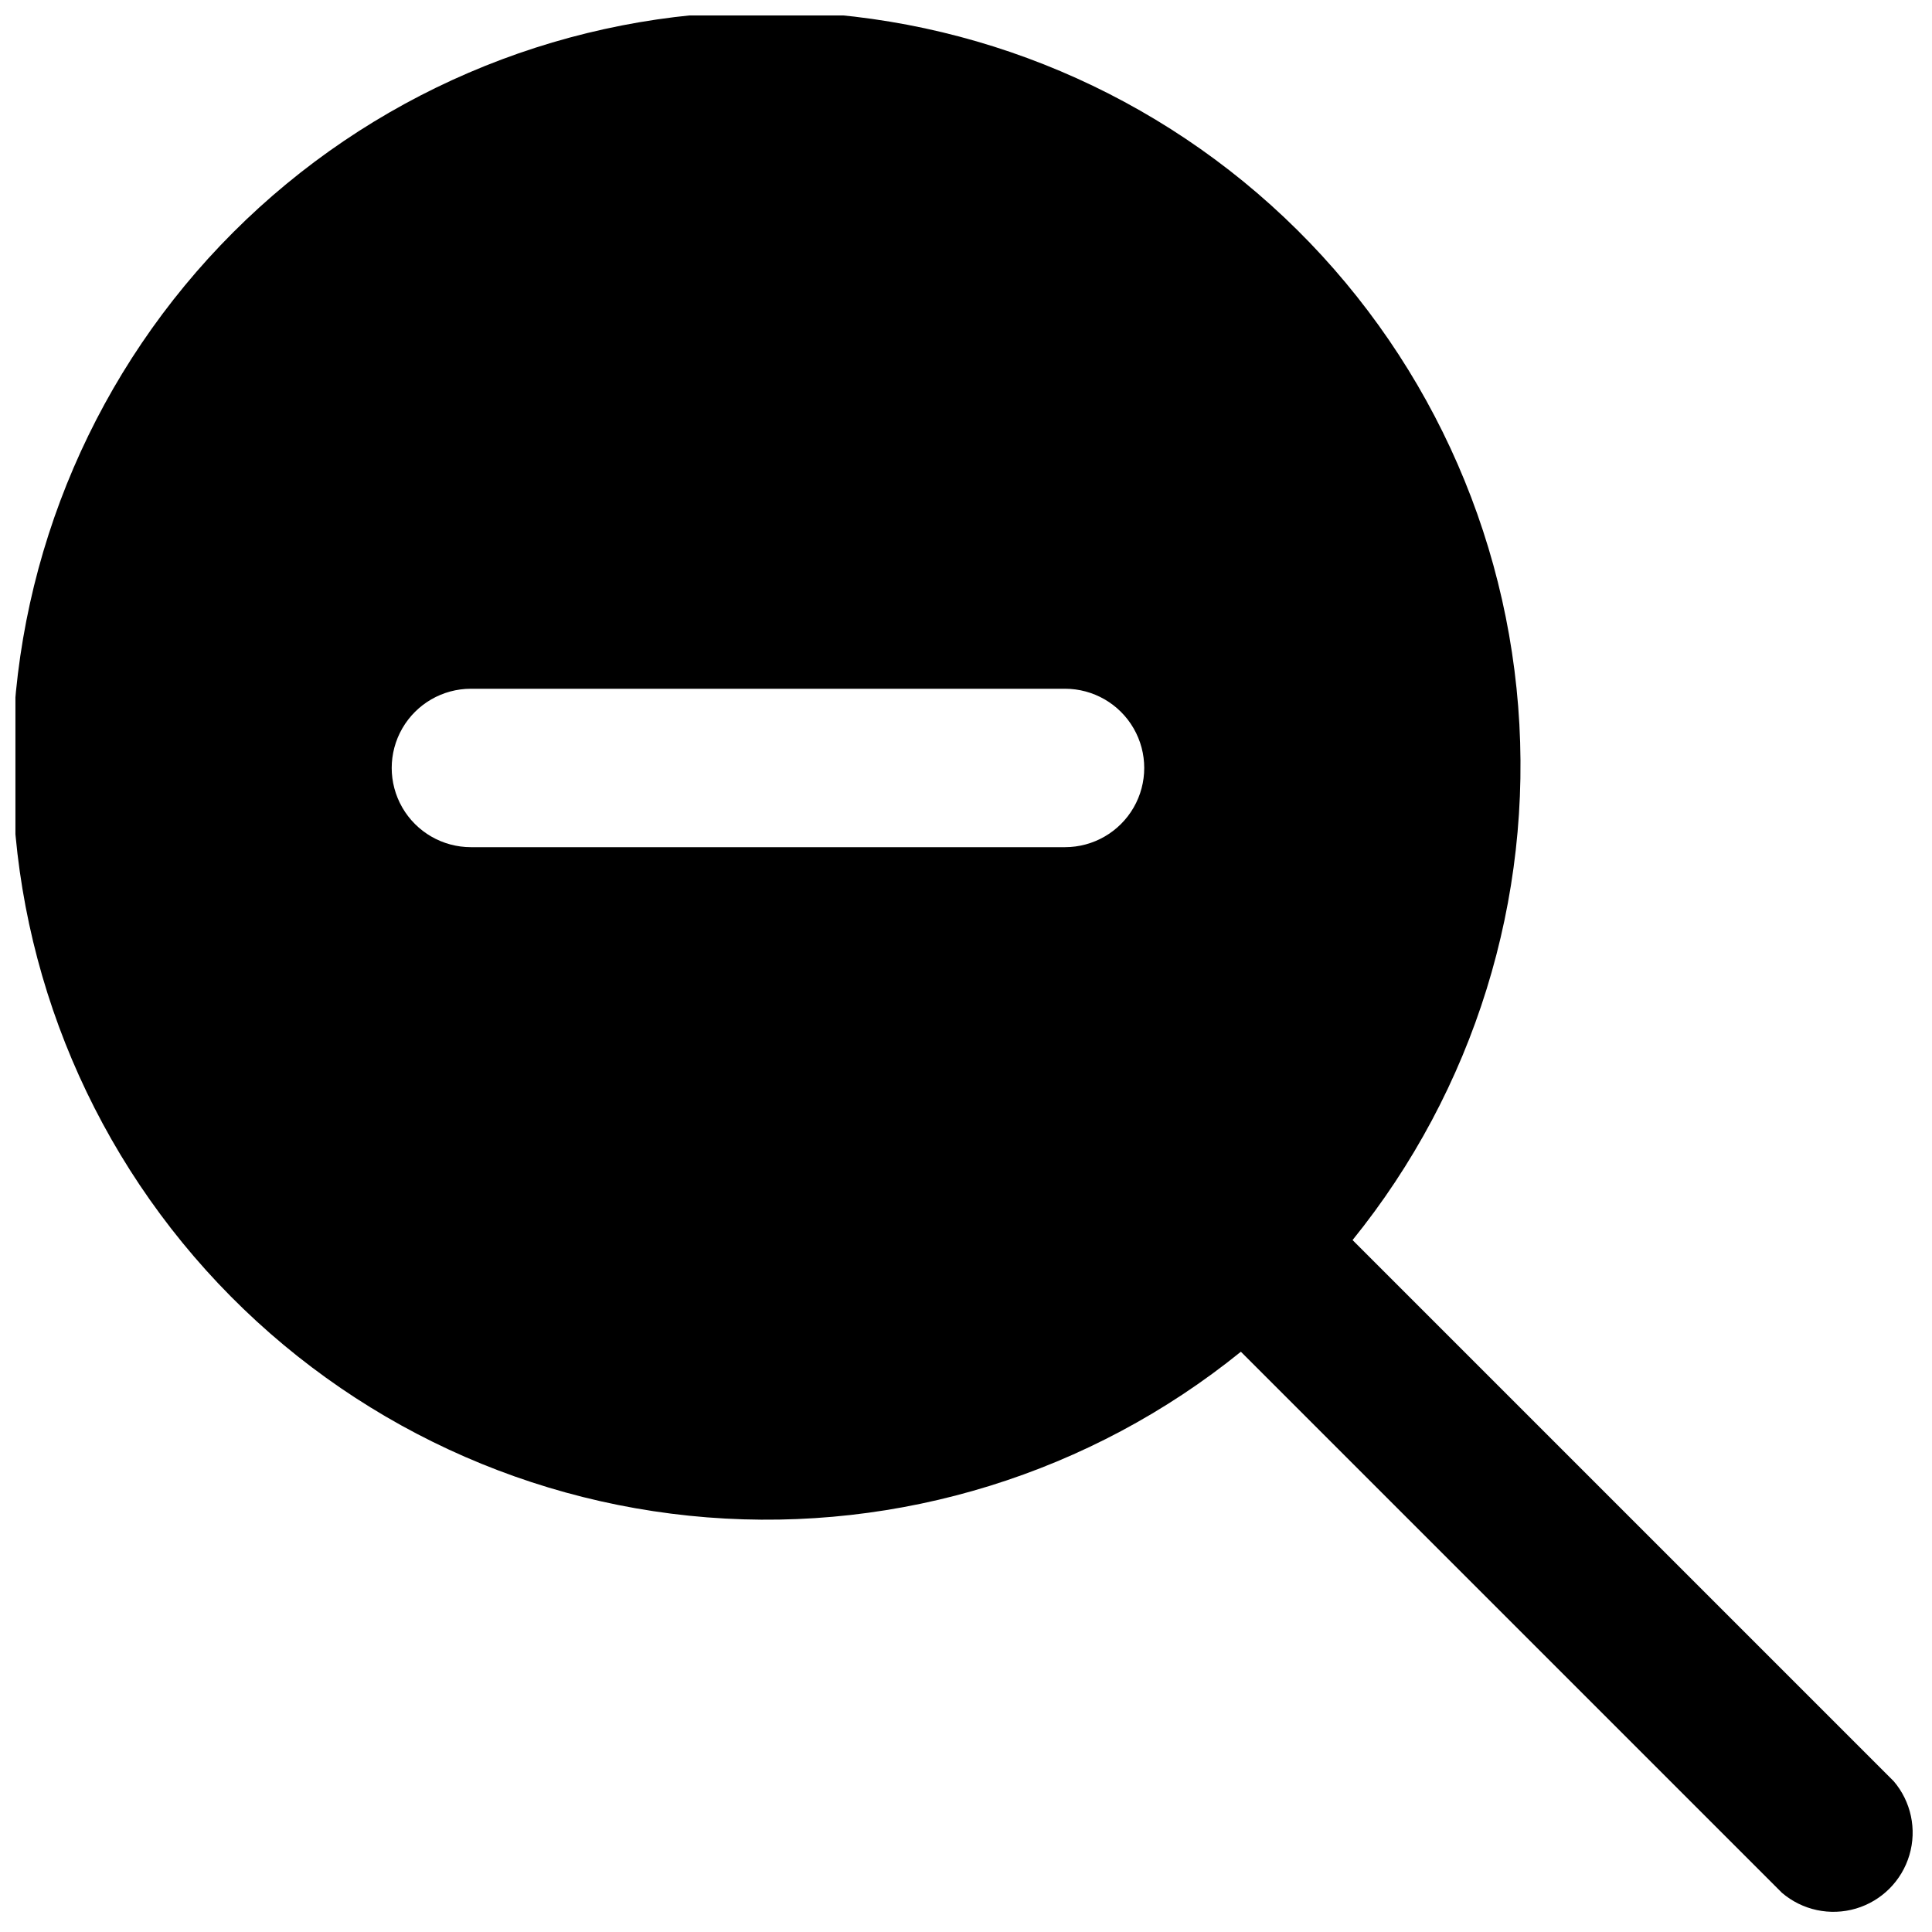 <?xml version="1.0" encoding="UTF-8"?>
<!-- Uploaded to: SVG Repo, www.svgrepo.com, Generator: SVG Repo Mixer Tools -->
<svg width="800px" height="800px" version="1.1" viewBox="144 144 512 512" xmlns="http://www.w3.org/2000/svg">
 <defs>
  <clipPath id="a">
   <path d="m148.09 148.09h502.91v502.91h-502.91z"/>
  </clipPath>
 </defs>
 <g clip-path="url(#a)">
  <path d="m645.82 616.01-143.38-143.38c32.203-39.789 47.914-90.418 43.891-141.45-4.023-51.031-27.477-98.57-65.52-132.82-38.043-34.25-87.777-52.594-138.95-51.25-51.168 1.344-99.875 22.27-136.07 58.465-36.195 36.195-57.121 84.898-58.461 136.07-1.344 51.168 17 100.9 51.246 138.95 34.25 38.047 81.789 61.496 132.82 65.52 51.031 4.023 101.66-11.688 141.45-43.891l143.38 143.38c5.406 4.629 12.785 6.203 19.609 4.188 6.824-2.019 12.16-7.356 14.176-14.18 2.019-6.82 0.445-14.203-4.184-19.605zm-219.58-247.5h-157.44c-7.5 0-14.43-4.004-18.18-10.496-3.75-6.496-3.75-14.5 0-20.992 3.75-6.496 10.68-10.496 18.18-10.496h157.44c7.5 0 14.43 4 18.18 10.496 3.75 6.492 3.75 14.496 0 20.992-3.75 6.492-10.68 10.496-18.18 10.496z"/>
 </g>
</svg>